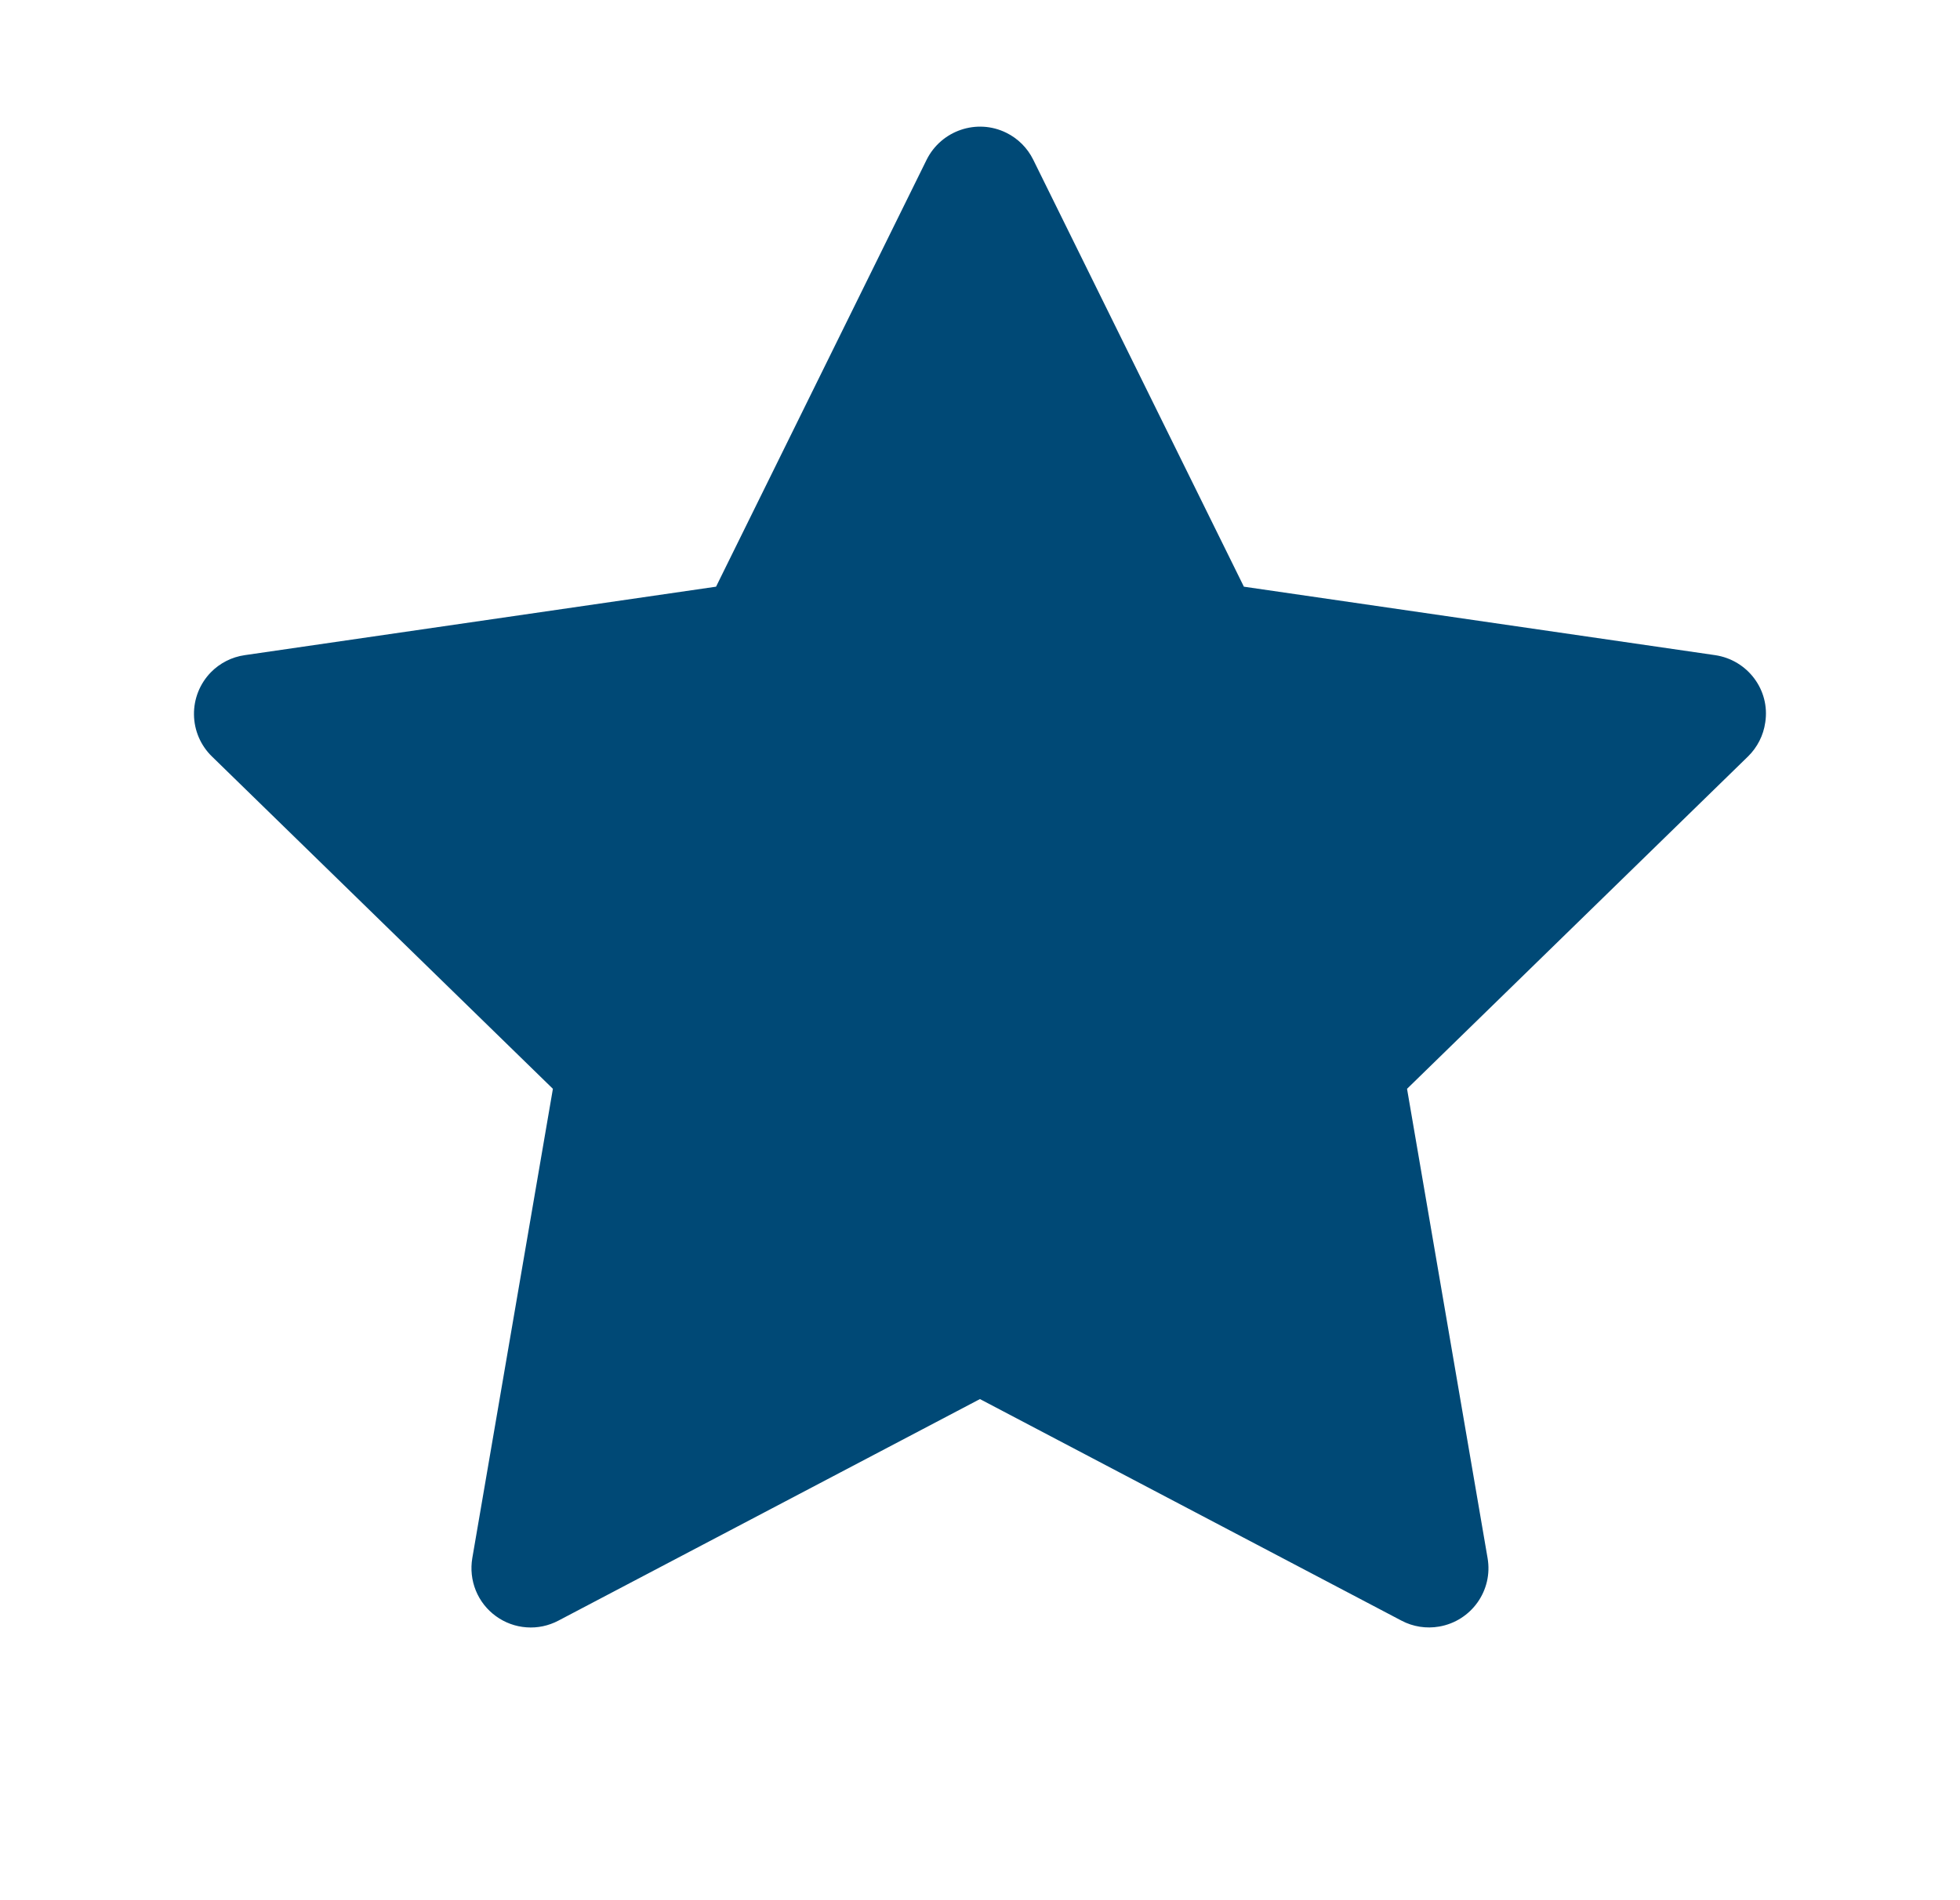 <svg width="33" height="32" viewBox="0 0 33 32" fill="none" xmlns="http://www.w3.org/2000/svg">
<path d="M28.877 11.033L20.943 9.88L17.396 2.689C17.299 2.492 17.14 2.333 16.943 2.236C16.449 1.992 15.849 2.195 15.602 2.689L12.056 9.88L4.121 11.033C3.902 11.064 3.702 11.167 3.549 11.323C3.364 11.514 3.262 11.77 3.266 12.035C3.269 12.301 3.378 12.554 3.568 12.739L9.309 18.336L7.952 26.239C7.921 26.423 7.941 26.612 8.011 26.785C8.081 26.958 8.199 27.108 8.35 27.217C8.501 27.327 8.679 27.392 8.865 27.405C9.051 27.419 9.237 27.379 9.402 27.292L16.499 23.561L23.596 27.292C23.79 27.395 24.015 27.43 24.231 27.392C24.774 27.298 25.14 26.783 25.046 26.239L23.69 18.336L29.431 12.739C29.587 12.586 29.69 12.386 29.721 12.167C29.806 11.62 29.424 11.114 28.877 11.033Z" fill="#004976"/>
</svg>
